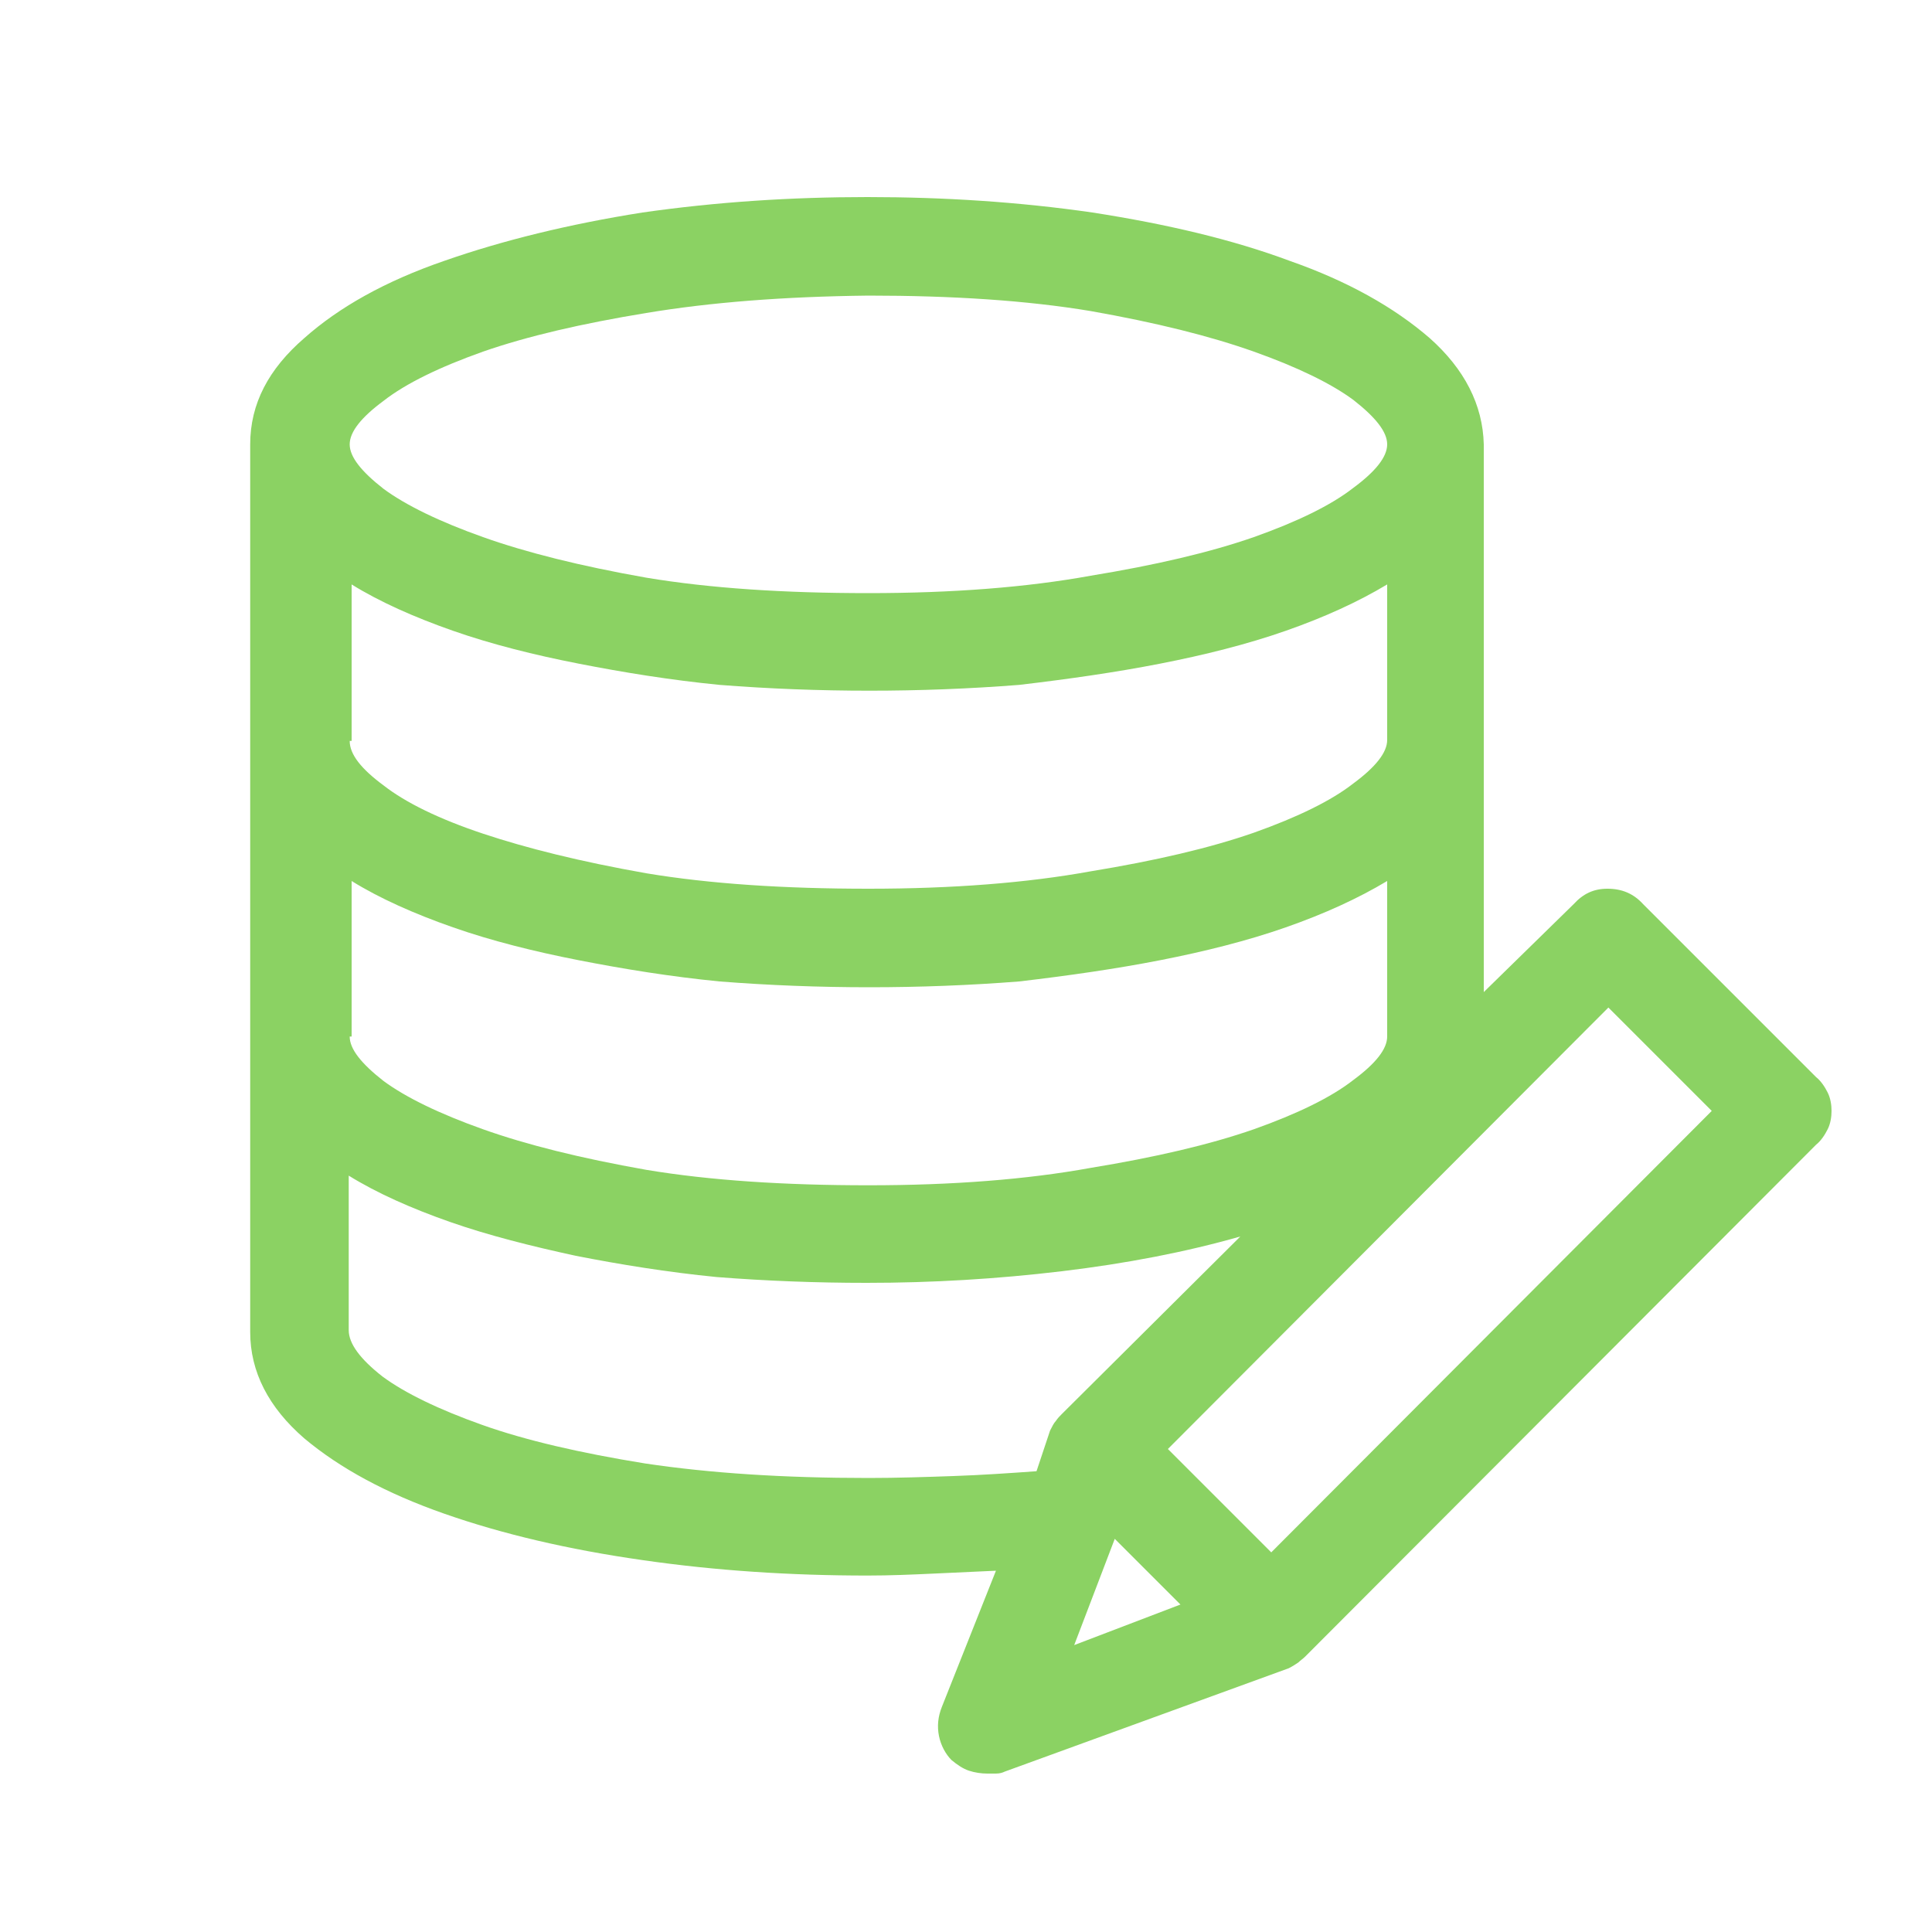 <?xml version="1.0" encoding="utf-8"?>
<!-- Generator: Adobe Illustrator 27.0.0, SVG Export Plug-In . SVG Version: 6.00 Build 0)  -->
<svg version="1.1" id="Layer_1" xmlns="http://www.w3.org/2000/svg" xmlns:xlink="http://www.w3.org/1999/xlink" x="0px" y="0px"
	 viewBox="0 0 200 200" style="enable-background:new 0 0 200 200;" xml:space="preserve">
<style type="text/css">
	.st0{fill:#8BD263;}
</style>
<g>
	<path class="st0" d="M170.1,93.6l17.9,17.9c0.5,0.4,0.9,1,1.2,1.6c0.3,0.6,0.4,1.3,0.4,1.9s-0.1,1.3-0.4,1.9
		c-0.3,0.6-0.7,1.2-1.2,1.6l-52.9,53c-0.2,0.2-0.5,0.4-0.7,0.6c-0.3,0.2-0.6,0.4-1,0.6l-29.4,10.7c-0.2,0.1-0.5,0.2-0.9,0.2
		c-0.4,0-0.7,0-0.9,0c-0.6,0-1.3-0.1-1.9-0.3c-0.6-0.2-1.2-0.6-1.8-1.1c-0.6-0.6-1.1-1.5-1.3-2.5c-0.2-1-0.1-2,0.3-3l5.6-14.1
		c-2.1,0.1-4.3,0.2-6.5,0.3c-2.2,0.1-4.4,0.2-6.8,0.2c-7.9,0-15.7-0.5-23.3-1.6c-7.7-1.1-14.5-2.7-20.5-4.8
		c-6-2.1-10.8-4.7-14.5-7.8c-3.7-3.2-5.6-6.9-5.6-11V46c0-4.2,1.9-7.8,5.6-11c3.6-3.2,8.4-5.9,14.5-8c6-2.1,12.9-3.8,20.5-5
		c7.7-1.1,15.4-1.6,23.3-1.6c7.9,0,15.7,0.5,23.3,1.6c7.7,1.2,14.5,2.8,20.4,5c6,2.1,10.8,4.8,14.5,8c3.6,3.2,5.5,6.9,5.6,11v56.7
		l9.3-9.1c1-1.1,2.1-1.6,3.5-1.6C167.9,92,169.1,92.5,170.1,93.6z M66.9,32.4c-6.7,1.1-12.3,2.4-16.9,4c-4.5,1.6-8,3.3-10.3,5.1
		c-2.3,1.7-3.5,3.2-3.5,4.5s1.2,2.8,3.5,4.6c2.3,1.7,5.8,3.4,10.3,5c4.5,1.6,10.1,3,16.9,4.2c6.6,1.1,14.3,1.6,23,1.6
		c8.7,0,16.4-0.6,23-1.8c6.7-1.1,12.3-2.4,16.9-4c4.5-1.6,8-3.3,10.3-5.1c2.3-1.7,3.5-3.2,3.5-4.5s-1.2-2.8-3.5-4.6
		c-2.3-1.7-5.8-3.4-10.3-5c-4.5-1.6-10.1-3-16.9-4.2c-6.6-1.1-14.3-1.6-23-1.6C81.1,30.7,73.5,31.3,66.9,32.4z M36.2,76.7
		c0,1.4,1.2,2.9,3.5,4.6c2.3,1.8,5.8,3.5,10.3,5c4.5,1.5,10.1,2.9,16.9,4.1c6.6,1.1,14.3,1.6,23,1.6c8.7,0,16.4-0.6,23-1.8
		c6.7-1.1,12.3-2.4,16.9-4c4.5-1.6,8-3.3,10.3-5.1c2.3-1.7,3.5-3.2,3.5-4.5V60.5c-3,1.8-6.5,3.4-10.5,4.8c-4,1.4-8.4,2.5-13,3.4
		c-4.6,0.9-9.5,1.6-14.6,2.2c-5.1,0.4-10.3,0.6-15.5,0.6c-5.2,0-10.4-0.2-15.5-0.6c-5.1-0.5-10-1.3-14.6-2.2c-4.6-0.9-9-2-13-3.4
		c-4-1.4-7.6-3-10.5-4.8V76.7z M36.2,107.3c0,1.3,1.2,2.8,3.5,4.6c2.3,1.7,5.8,3.4,10.3,5c4.5,1.6,10.1,3,16.9,4.2
		c6.6,1.1,14.3,1.6,23,1.6c8.7,0,16.4-0.6,23-1.8c6.7-1.1,12.3-2.4,16.9-4c4.5-1.6,8-3.3,10.3-5.1c2.3-1.7,3.5-3.2,3.5-4.5V91.2
		c-3,1.8-6.5,3.4-10.5,4.8c-4,1.4-8.4,2.5-13,3.4c-4.6,0.9-9.5,1.6-14.6,2.2c-5.1,0.4-10.3,0.6-15.5,0.6c-5.2,0-10.4-0.2-15.5-0.6
		c-5.1-0.5-10-1.3-14.6-2.2c-4.6-0.9-9-2-13-3.4c-4-1.4-7.6-3-10.5-4.8V107.3z M89.9,153c3,0,5.9-0.1,8.8-0.2
		c2.9-0.1,5.8-0.3,8.6-0.5l1.4-4.2c0.2-0.4,0.4-0.8,0.6-1c0.2-0.3,0.4-0.5,0.6-0.7l18.5-18.4c-5.6,1.6-11.8,2.8-18.5,3.6
		c-6.7,0.8-13.4,1.2-20.2,1.2c-5.2,0-10.4-0.2-15.5-0.6c-5.1-0.5-10-1.3-14.6-2.2c-4.6-1-9-2.1-13-3.5c-4-1.4-7.6-3-10.5-4.8v16
		c0,1.4,1.2,3,3.5,4.8c2.3,1.7,5.8,3.4,10.3,5c4.5,1.6,10.1,2.9,16.9,4C73.5,152.5,81.1,153,89.9,153z M115.4,159.3l-4.2,11l11-4.2
		L115.4,159.3z M177.2,115l-10.7-10.7L120.9,150l10.7,10.7L177.2,115z"/>
</g>
</svg>
